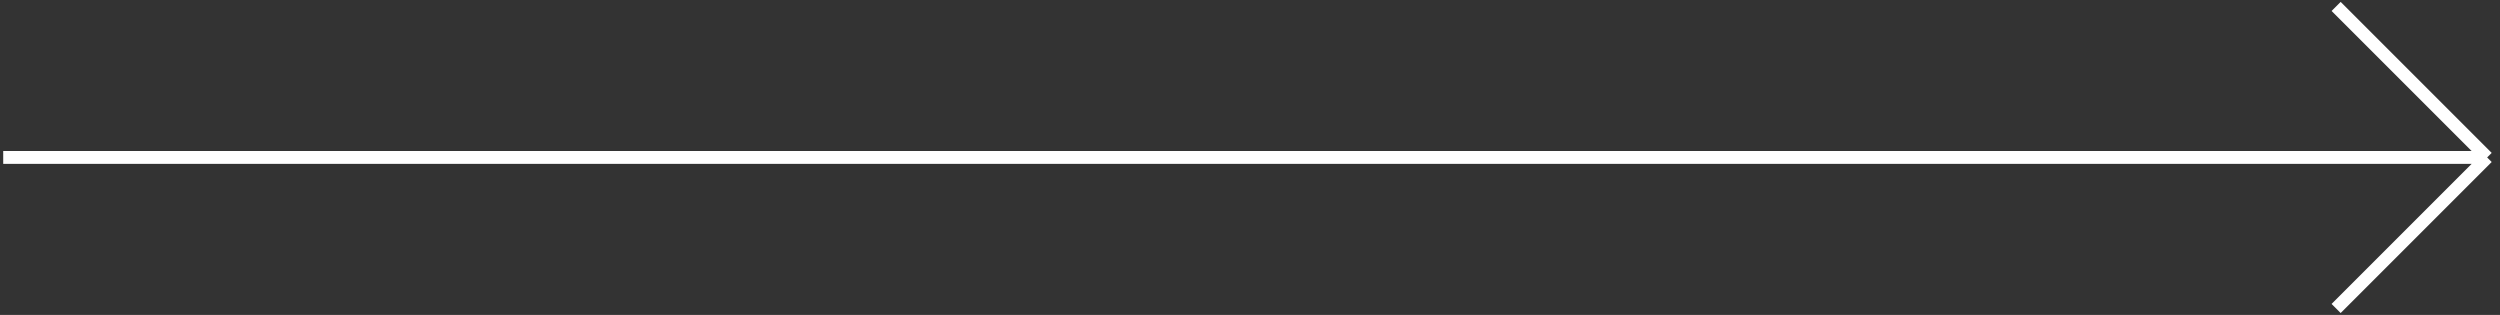 <?xml version="1.0" encoding="UTF-8"?> <svg xmlns="http://www.w3.org/2000/svg" width="389" height="49" viewBox="0 0 389 49" fill="none"><rect x="0" y="0" width="389" height="49" fill="#333333" stroke="none"/> <path d="M0.5 24.5H387M387 24.5L363.5 1M387 24.5L363.5 48" stroke="white" stroke-width="2"></path> </svg> 